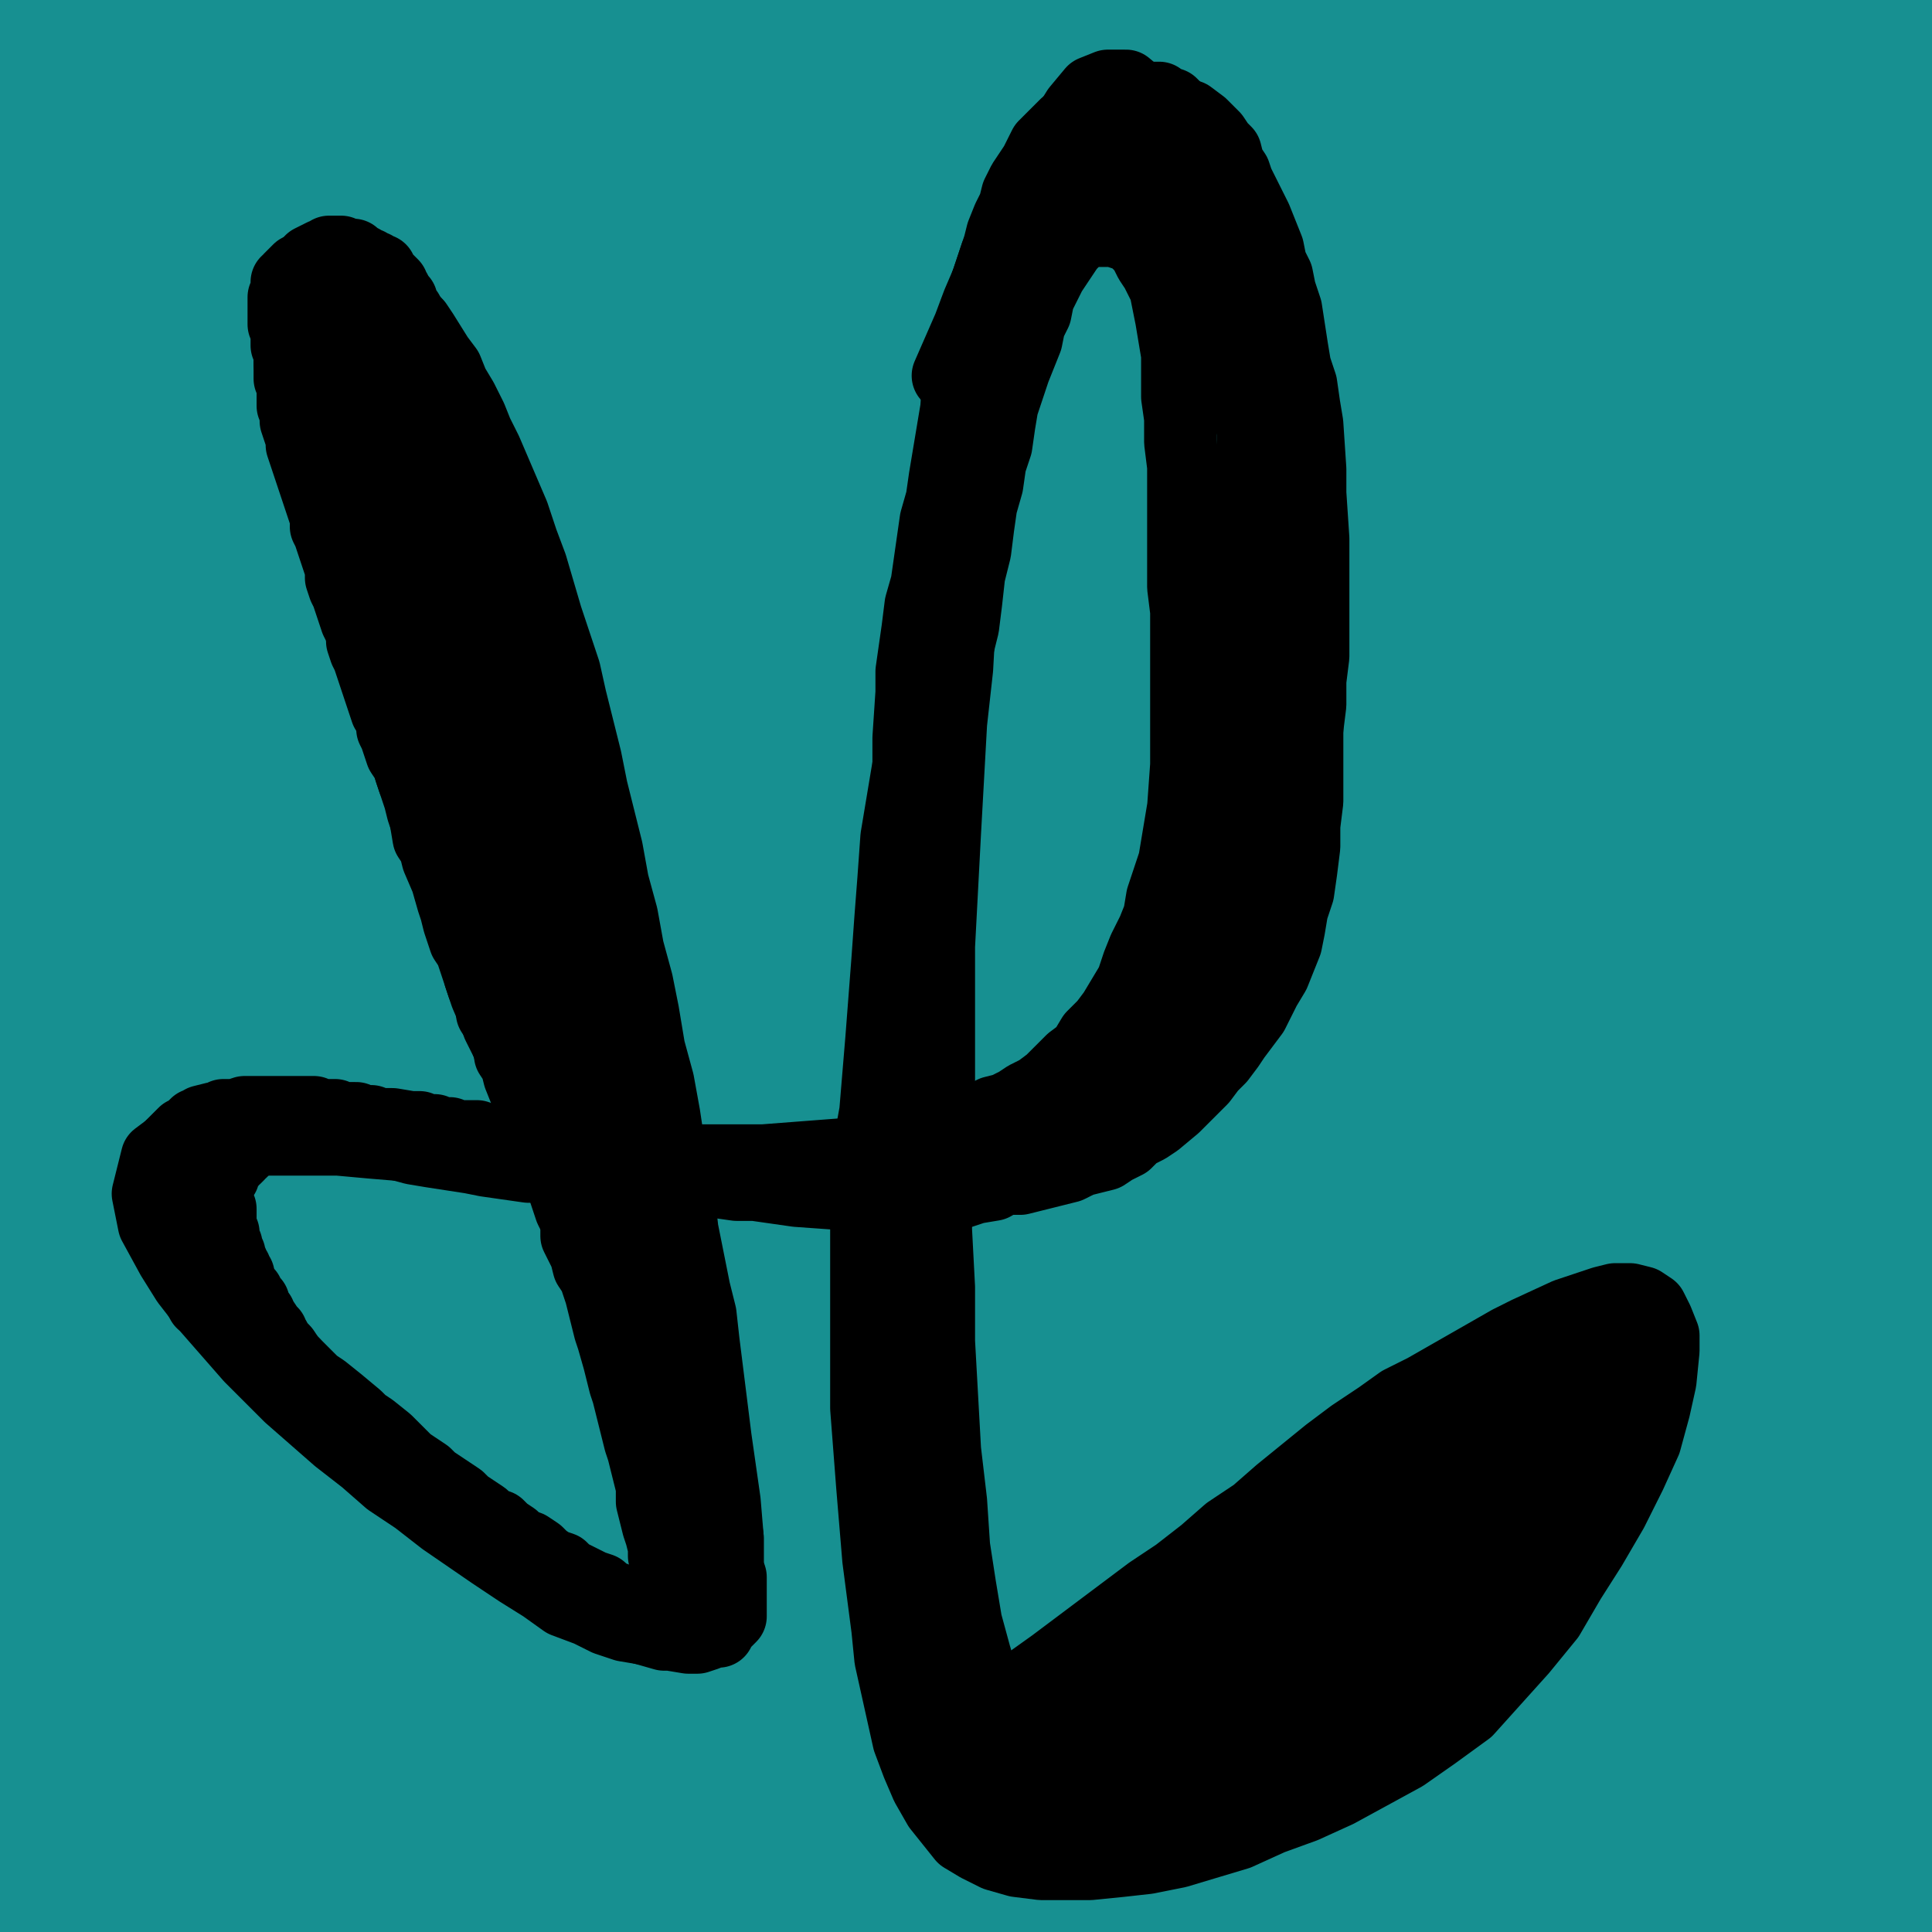 <?xml version="1.0" standalone="yes"?><svg width="640px" height="640px" xmlns="http://www.w3.org/2000/svg" version="1.1"><rect width="100%" height="100%" fill="#333333" stroke="none"/><polyline points="83,106.438 83,105.438 83,105.438 84,105.438 85,107.438 86,113.438 87,119.438 89,128.438 91,139.438 95,151.438 98,164.438 102,177.438 106,191.438 110,206.438 114,222.438 121,253.438 125,269.438 128,285.438 132,302.438 140,339.438 144,357.438 147,374.438 150,392.438 153,410.438 156,427.438 158,444.438 160,458.438 161,471.438 161,481.438 158,492.438 152,490.438 146,485.438 138,478.438 129,470.438 119,460.438 107,450.438 94,440.438 85,433.438 74,424.438 61,413.438 54,407.438 48,400.438 41,393.438 36,387.438 32,381.438 32,378.438 43,373.438 56,373.438 68,375.438 88,377.438 105,379.438 123,380.438 140,381.438 160,381.438 180,382.438 201,383.438 244,384.438 284,385.438 301,383.438 317,382.438 331,379.438 342,375.438 351,370.438 358,362.438 368,338.438 370,321.438 371,302.438 371,280.438 369,254.438 365,224.438 361,191.438 355,156.438 349,125.438 343,99.438 337,77.438 331,60.438 325,48.438 321,42.438 317,41.438 313,44.438 310,51.438 307,64.438 306,82.438 305,104.438 305,131.438 305,161.438 307,196.438 311,235.438 316,279.438 323,326.438 332,373.438 340,421.438 347,465.438 353,504.438 358,537.438 361,560.438 363,575.438 364,582.438 365,584.438 364,583.438 360,561.438 " fill="none" stroke="#000000" stroke-width="24px" stroke-linecap="round" stroke-linejoin="round" /><polyline points="650,10 10,100 650,180 10,250 650,320 10,400 650,480 10,560 650,630 " fill="none" stroke="#ffffff" stroke-width="200px" stroke-linecap="round" stroke-linejoin="round" /><polyline points="18,40.438 18,40.438 18,40.438 17,40.438 17,40.438 16,42.438 15,45.438 15,50.438 14,57.438 14,66.438 14,76.438 15,88.438 16,100.438 17,113.438 19,127.438 20,142.438 22,157.438 23,172.438 25,188.438 25,204.438 26,219.438 26,234.438 26,249.438 26,264.438 26,279.438 25,294.438 25,308.438 25,322.438 24,336.438 24,349.438 23,362.438 22,375.438 21,387.438 20,400.438 19,412.438 19,424.438 19,436.438 19,448.438 19,460.438 19,472.438 19,484.438 19,495.438 19,506.438 19,517.438 19,528.438 20,539.438 21,550.438 22,561.438 24,583.438 25,594.438 26,603.438 28,610.438 31,615.438 34,616.438 37,615.438 47,595.438 54,575.438 58,558.438 62,539.438 66,518.438 70,494.438 75,468.438 79,441.438 83,415.438 86,383.438 87,351.438 88,325.438 89,299.438 90,275.438 90,251.438 91,228.438 92,206.438 93,185.438 94,165.438 94,147.438 97,116.438 98,103.438 100,91.438 102,81.438 104,71.438 106,63.438 108,57.438 110,52.438 112,48.438 116,43.438 117,43.438 119,45.438 121,48.438 123,55.438 125,66.438 127,81.438 129,99.438 132,121.438 135,145.438 140,170.438 150,227.438 153,255.438 155,283.438 156,311.438 156,338.438 157,365.438 157,391.438 158,417.438 158,442.438 158,465.438 158,486.438 157,506.438 157,526.438 157,545.438 158,563.438 160,580.438 162,595.438 165,610.438 168,623.438 173,636.438 176,636.438 180,631.438 184,620.438 188,604.438 193,584.438 198,563.438 203,540.438 213,494.438 223,439.438 226,410.438 229,357.438 230,329.438 230,301.438 229,274.438 228,247.438 228,222.438 228,198.438 227,175.438 227,154.438 227,135.438 229,117.438 231,102.438 234,87.438 236,73.438 237,60.438 238,48.438 239,38.438 241,32.438 242,28.438 244,28.438 246,32.438 249,41.438 253,56.438 256,74.438 263,121.438 266,148.438 269,175.438 271,204.438 274,234.438 277,265.438 279,295.438 282,326.438 285,356.438 288,385.438 290,414.438 292,440.438 293,466.438 294,491.438 296,515.438 299,538.438 302,560.438 305,582.438 309,602.438 311,620.438 314,631.438 317,636.438 319,635.438 323,627.438 327,612.438 332,593.438 337,570.438 342,543.438 346,515.438 350,486.438 354,459.438 358,430.438 362,400.438 367,339.438 368,310.438 368,281.438 369,254.438 369,228.438 370,203.438 370,179.438 371,157.438 373,136.438 374,118.438 376,100.438 377,83.438 380,68.438 382,54.438 383,43.438 385,33.438 387,26.438 390,21.438 392,19.438 394,20.438 397,24.438 400,31.438 403,41.438 405,56.438 407,75.438 409,97.438 410,122.438 411,150.438 412,180.438 414,211.438 416,242.438 419,274.438 423,307.438 426,340.438 428,370.438 430,399.438 432,426.438 434,453.438 436,479.438 438,505.438 440,530.438 443,552.438 446,571.438 449,586.438 453,597.438 457,604.438 461,609.438 465,610.438 468,607.438 472,599.438 477,586.438 481,568.438 487,545.438 491,518.438 496,489.438 499,458.438 503,426.438 507,393.438 511,360.438 514,326.438 517,292.438 519,260.438 521,229.438 523,201.438 525,176.438 527,154.438 530,132.438 534,112.438 538,95.438 542,80.438 546,68.438 550,56.438 554,45.438 558,36.438 560,31.438 564,24.438 567,19.438 571,16.438 574,15.438 577,15.438 580,18.438 583,25.438 585,35.438 587,48.438 588,65.438 589,84.438 590,105.438 591,128.438 592,154.438 594,180.438 594,196.438 595,215.438 596,237.438 597,263.438 598,290.438 600,318.438 601,347.438 602,374.438 604,401.438 604,426.438 604,450.438 604,472.438 604,492.438 603,513.438 602,532.438 602,550.438 602,566.438 602,580.438 602,597.438 601,607.438 601,619.438 601,630.438 600,640.438 599,644.438 594,644.438 590,632.438 " fill="none" stroke="#179091" stroke-width="200px" stroke-linecap="round" stroke-linejoin="round" /><polyline points="120,127.438 121,129.438 122,131.438 122,134.438 124,138.438 125,143.438 127,148.438 129,154.438 131,161.438 134,169.438 137,178.438 143,196.438 146,204.438 149,214.438 152,223.438 155,233.438 158,242.438 161,252.438 163,262.438 167,273.438 170,283.438 174,293.438 177,303.438 180,313.438 183,323.438 186,333.438 190,344.438 193,356.438 197,367.438 200,379.438 204,391.438 207,402.438 210,414.438 213,426.438 216,437.438 218,449.438 221,460.438 223,471.438 225,480.438 227,489.438 228,497.438 230,504.438 230,511.438 231,517.438 231,522.438 231,526.438 230,530.438 229,533.438 227,536.438 224,538.438 221,539.438 217,539.438 213,539.438 207,538.438 201,536.438 195,533.438 187,530.438 180,525.438 172,520.438 163,514.438 147,503.438 138,496.438 129,490.438 121,483.438 112,476.438 104,469.438 96,462.438 89,455.438 83,449.438 69,433.438 62,424.438 57,416.438 51,405.438 50,400.438 49,395.438 52,383.438 56,380.438 62,378.438 69,377.438 77,377.438 100,377.438 112,377.438 123,378.438 135,379.438 148,380.438 160,381.438 174,382.438 187,383.438 199,383.438 212,383.438 226,384.438 240,384.438 253,384.438 266,383.438 279,382.438 292,381.438 305,378.438 330,372.438 341,368.438 352,364.438 363,359.438 373,354.438 381,349.438 390,341.438 398,333.438 405,322.438 410,309.438 415,294.438 421,257.438 422,235.438 422,212.438 419,165.438 416,143.438 412,121.438 408,101.438 404,83.438 398,67.438 392,52.438 385,41.438 379,33.438 373,28.438 367,28.438 362,30.438 357,36.438 352,44.438 348,54.438 344,65.438 340,78.438 336,91.438 333,106.438 327,137.438 324,153.438 322,169.438 320,186.438 318,203.438 317,221.438 315,239.438 314,257.438 313,275.438 312,294.438 311,313.438 311,332.438 311,352.438 311,370.438 310,388.438 310,407.438 311,426.438 311,444.438 312,462.438 313,480.438 315,497.438 316,512.438 318,525.438 320,537.438 323,548.438 326,558.438 330,567.438 336,574.438 342,580.438 348,585.438 357,587.438 366,589.438 376,589.438 386,587.438 398,583.438 411,578.438 425,571.438 455,552.438 469,540.438 482,525.438 494,508.438 502,489.438 511,455.438 " fill="none" stroke="#000000" stroke-width="24px" stroke-linecap="round" stroke-linejoin="round" /><polyline points="236,528.438 237,526.438 239,525.438 240,523.438 240,520.438 241,517.438 241,514.438 241,509.438 240,497.438 239,490.438 238,483.438 237,476.438 236,468.438 235,460.438 234,452.438 233,444.438 232,435.438 230,427.438 228,417.438 226,407.438 225,398.438 223,389.438 220,369.438 218,358.438 215,347.438 213,335.438 211,325.438 208,314.438 206,303.438 203,292.438 201,281.438 196,261.438 194,251.438 189,231.438 187,222.438 184,213.438 181,204.438 176,187.438 173,179.438 170,170.438 167,163.438 164,156.438 161,149.438 158,143.438 156,138.438 153,132.438 150,127.438 148,122.438 145,118.438 140,110.438 138,107.438 136,105.438 133,102.438 131,101.438 128,99.438 126,98.438 123,96.438 120,95.438 118,95.438 115,95.438 113,95.438 111,97.438 109,100.438 108,108.438 107,113.438 108,126.438 109,133.438 111,140.438 112,148.438 114,156.438 117,164.438 120,174.438 123,184.438 126,194.438 130,205.438 133,215.438 139,236.438 143,247.438 146,259.438 150,270.438 158,294.438 162,305.438 165,317.438 168,328.438 171,338.438 175,349.438 179,360.438 182,371.438 186,382.438 189,392.438 192,401.438 195,411.438 198,420.438 201,430.438 205,440.438 207,450.438 210,459.438 212,468.438 214,476.438 216,484.438 219,499.438 220,507.438 222,513.438 223,519.438 223,524.438 225,528.438 225,527.438 224,522.438 224,514.438 223,503.438 221,490.438 219,475.438 216,457.438 213,439.438 209,420.438 206,401.438 202,381.438 198,361.438 194,342.438 190,323.438 185,305.438 180,285.438 175,265.438 169,246.438 164,228.438 159,210.438 155,193.438 151,177.438 147,163.438 144,151.438 141,141.438 140,136.438 140,134.438 141,135.438 144,142.438 148,152.438 153,166.438 158,181.438 163,198.438 168,216.438 173,235.438 178,255.438 183,277.438 188,298.438 192,317.438 194,331.438 194,339.438 194,341.438 191,336.438 188,325.438 185,309.438 176,268.438 170,246.438 163,222.438 156,199.438 150,179.438 144,162.438 140,148.438 136,138.438 131,124.438 129,120.438 127,117.438 126,116.438 126,115.438 125,115.438 125,115.438 125,116.438 126,119.438 128,124.438 130,131.438 133,140.438 137,151.438 142,163.438 147,177.438 153,193.438 158,210.438 163,229.438 169,250.438 175,273.438 182,299.438 190,329.438 197,360.438 204,388.438 211,417.438 " fill="none" stroke="#000000" stroke-width="24px" stroke-linecap="round" stroke-linejoin="round" /><polyline points="152,216.438 154,218.438 155,222.438 156,227.438 159,234.438 162,242.438 165,252.438 170,262.438 174,272.438 178,283.438 182,295.438 186,307.438 190,319.438 194,330.438 197,341.438 200,351.438 203,362.438 206,371.438 209,381.438 211,390.438 214,399.438 216,407.438 218,416.438 220,424.438 224,438.438 225,444.438 226,450.438 228,455.438 229,461.438 231,465.438 232,470.438 233,475.438 234,479.438 235,483.438 236,487.438 237,491.438 238,495.438 239,498.438 240,502.438 241,509.438 241,513.438 241,516.438 241,519.438 242,522.438 242,525.438 242,530.438 242,533.438 242,535.438 240,537.438 239,538.438 238,540.438 236,540.438 234,541.438 231,542.438 228,542.438 222,541.438 220,541.438 213,539.438 207,537.438 203,536.438 200,535.438 196,533.438 193,531.438 189,529.438 186,527.438 182,524.438 178,522.438 174,519.438 169,516.438 164,513.438 160,510.438 151,505.438 142,498.438 132,490.438 128,486.438 123,482.438 119,477.438 110,468.438 106,464.438 101,460.438 98,455.438 90,446.438 86,441.438 84,437.438 81,432.438 78,427.438 76,422.438 74,417.438 72,412.438 70,407.438 68,402.438 67,398.438 67,390.438 67,387.438 68,384.438 69,381.438 71,379.438 73,377.438 78,373.438 86,371.438 94,370.438 98,370.438 107,372.438 111,373.438 116,374.438 121,376.438 126,377.438 137,380.438 143,381.438 156,383.438 161,384.438 175,386.438 182,386.438 189,387.438 196,388.438 203,389.438 210,390.438 217,390.438 223,391.438 230,391.438 237,391.438 244,392.438 250,392.438 257,393.438 264,394.438 278,395.438 285,396.438 299,396.438 306,396.438 312,396.438 317,395.438 323,393.438 329,392.438 334,389.438 339,387.438 344,383.438 348,380.438 353,375.438 358,370.438 367,358.438 371,351.438 379,335.438 383,326.438 387,316.438 390,306.438 394,296.438 397,285.438 400,273.438 406,250.438 408,238.438 410,226.438 412,213.438 413,201.438 415,178.438 415,154.438 415,143.438 413,125.438 412,116.438 410,99.438 408,91.438 406,84.438 404,78.438 401,72.438 399,67.438 396,63.438 393,59.438 390,56.438 386,54.438 383,53.438 380,53.438 376,53.438 373,54.438 369,57.438 365,60.438 361,64.438 354,73.438 350,79.438 347,84.438 343,90.438 339,97.438 336,104.438 330,118.438 327,127.438 324,135.438 321,145.438 318,154.438 316,163.438 314,173.438 312,184.438 310,195.438 308,206.438 306,218.438 305,230.438 303,241.438 301,253.438 299,265.438 297,277.438 296,291.438 295,304.438 294,318.438 293,331.438 292,344.438 291,356.438 290,368.438 288,379.438 287,390.438 287,402.438 287,428.438 287,441.438 287,454.438 287,466.438 288,479.438 289,492.438 290,504.438 291,516.438 294,539.438 295,549.438 299,567.438 301,576.438 304,584.438 307,591.438 311,598.438 315,603.438 319,608.438 324,611.438 330,614.438 337,616.438 345,617.438 361,617.438 371,616.438 380,615.438 390,613.438 400,610.438 410,607.438 421,602.438 432,598.438 443,593.438 465,581.438 475,574.438 486,566.438 495,556.438 504,546.438 513,535.438 520,523.438 527,512.438 534,500.438 540,488.438 545,477.438 548,466.438 550,457.438 551,447.438 551,442.438 549,437.438 547,433.438 544,431.438 540,430.438 535,430.438 531,431.438 525,433.438 519,435.438 506,441.438 500,444.438 493,448.438 486,452.438 479,456.438 472,460.438 464,464.438 457,469.438 448,475.438 440,481.438 424,494.438 416,501.438 407,507.438 399,514.438 390,521.438 381,527.438 373,533.438 357,545.438 349,551.438 342,556.438 336,561.438 330,566.438 325,571.438 317,579.438 315,582.438 315,586.438 317,589.438 319,593.438 330,600.438 337,603.438 345,604.438 354,605.438 364,605.438 374,604.438 385,601.438 397,596.438 409,591.438 421,585.438 433,578.438 445,571.438 458,563.438 470,555.438 481,546.438 493,537.438 503,527.438 512,516.438 528,492.438 535,481.438 539,471.438 543,463.438 545,454.438 544,453.438 540,454.438 535,456.438 528,461.438 519,466.438 509,473.438 498,482.438 487,491.438 474,501.438 461,512.438 448,522.438 435,532.438 422,543.438 411,554.438 402,563.438 396,571.438 393,577.438 393,580.438 395,582.438 400,582.438 408,579.438 418,573.438 430,564.438 443,555.438 457,544.438 470,533.438 484,521.438 498,508.438 512,494.438 524,482.438 532,471.438 537,462.438 538,456.438 537,453.438 534,453.438 526,456.438 514,462.438 499,471.438 484,480.438 467,491.438 450,503.438 433,516.438 416,529.438 400,541.438 385,552.438 373,563.438 366,571.438 362,577.438 362,579.438 366,579.438 374,576.438 387,570.438 401,561.438 416,552.438 432,541.438 448,528.438 465,515.438 480,501.438 493,489.438 501,480.438 507,474.438 509,469.438 508,467.438 503,468.438 493,473.438 480,481.438 465,490.438 449,500.438 434,511.438 418,522.438 404,533.438 391,542.438 380,551.438 361,566.438 354,571.438 348,576.438 345,580.438 344,584.438 345,586.438 347,587.438 351,587.438 358,587.438 368,584.438 376,579.438 381,575.438 383,572.438 384,569.438 381,567.438 376,567.438 367,567.438 359,569.438 350,569.438 " fill="none" stroke="#000000" stroke-width="24px" stroke-linecap="round" stroke-linejoin="round" /><polyline points="364,573.438 365,576.438 361,576.438 355,575.438 339,575.438 332,576.438 327,578.438 325,578.438 325,579.438 327,579.438 328,577.438 327,573.438 " fill="none" stroke="#000000" stroke-width="24px" stroke-linecap="round" stroke-linejoin="round" /><polyline points="327,577.438 324,578.438 321,574.438 318,566.438 312,540.438 309,523.438 305,504.438 302,484.438 300,465.438 298,451.438 297,439.438 298,446.438 302,469.438 304,483.438 307,498.438 310,514.438 313,529.438 315,544.438 317,557.438 319,569.438 320,579.438 321,588.438 322,594.438 322,598.438 322,599.438 321,597.438 319,592.438 317,583.438 314,570.438 311,554.438 305,515.438 302,492.438 300,468.438 298,447.438 297,427.438 297,409.438 296,391.438 295,355.438 " fill="none" stroke="#000000" stroke-width="24px" stroke-linecap="round" stroke-linejoin="round" /><polyline points="294,432.438 293,431.438 293,428.438 294,423.438 294,417.438 295,410.438 296,403.438 296,397.438 297,390.438 298,382.438 299,374.438 300,366.438 301,348.438 302,340.438 303,331.438 304,315.438 305,307.438 306,298.438 307,289.438 308,280.438 310,264.438 311,256.438 312,247.438 313,239.438 315,231.438 316,223.438 317,215.438 319,207.438 320,199.438 321,190.438 323,182.438 324,174.438 325,167.438 327,160.438 328,153.438 330,147.438 331,140.438 332,134.438 334,128.438 336,122.438 338,117.438 340,112.438 341,107.438 343,103.438 344,98.438 346,94.438 348,90.438 350,87.438 352,84.438 354,81.438 356,79.438 358,77.438 361,76.438 364,76.438 366,76.438 369,76.438 372,77.438 375,78.438 377,80.438 379,82.438 381,86.438 383,89.438 386,95.438 387,100.438 388,105.438 389,111.438 390,117.438 390,124.438 390,131.438 391,138.438 391,146.438 392,154.438 392,163.438 392,171.438 392,179.438 392,187.438 392,194.438 393,202.438 393,210.438 393,218.438 393,225.438 393,232.438 393,239.438 393,246.438 393,253.438 392,267.438 391,273.438 390,279.438 389,285.438 387,291.438 385,297.438 384,303.438 382,308.438 379,314.438 377,319.438 375,325.438 372,330.438 369,335.438 366,339.438 362,343.438 359,348.438 355,351.438 348,358.438 344,361.438 340,363.438 337,365.438 333,367.438 329,368.438 325,370.438 321,371.438 313,374.438 310,374.438 307,375.438 303,376.438 300,377.438 298,378.438 296,379.438 294,379.438 293,380.438 292,381.438 292,381.438 293,382.438 294,382.438 295,383.438 296,384.438 297,384.438 299,385.438 299,384.438 " fill="none" stroke="#000000" stroke-width="24px" stroke-linecap="round" stroke-linejoin="round" /><polyline points="362,68.438 364,67.438 366,65.438 368,62.438 371,61.438 374,60.438 377,61.438 381,63.438 384,67.438 387,73.438 389,79.438 391,85.438 " fill="none" stroke="#000000" stroke-width="24px" stroke-linecap="round" stroke-linejoin="round" /><polyline points="294,430.438 294,429.438 293,425.438 293,419.438 293,412.438 293,405.438 293,398.438 293,389.438 294,372.438 294,363.438 294,355.438 295,338.438 295,329.438 296,321.438 297,313.438 297,305.438 298,297.438 299,289.438 300,282.438 301,274.438 301,267.438 301,259.438 301,251.438 301,244.438 302,229.438 302,222.438 303,215.438 304,208.438 305,200.438 307,193.438 308,186.438 309,179.438 310,172.438 312,165.438 313,158.438 314,152.438 315,146.438 316,140.438 317,134.438 320,121.438 322,115.438 323,109.438 324,104.438 326,98.438 327,93.438 330,84.438 332,80.438 334,75.438 337,71.438 339,67.438 341,64.438 344,60.438 349,53.438 352,51.438 358,47.438 361,46.438 364,46.438 368,46.438 375,47.438 379,49.438 382,51.438 386,54.438 389,56.438 393,59.438 399,64.438 402,67.438 405,70.438 407,74.438 410,77.438 413,82.438 415,87.438 417,92.438 419,97.438 421,103.438 423,110.438 424,117.438 425,124.438 427,137.438 427,145.438 428,152.438 428,159.438 429,166.438 429,174.438 430,181.438 430,189.438 431,196.438 431,204.438 432,211.438 432,218.438 433,234.438 433,242.438 433,250.438 433,258.438 433,265.438 432,273.438 432,280.438 431,288.438 430,295.438 428,301.438 427,307.438 426,312.438 424,317.438 422,322.438 419,327.438 417,331.438 415,335.438 412,339.438 409,343.438 407,346.438 404,350.438 401,353.438 398,357.438 395,360.438 392,363.438 389,366.438 383,371.438 380,373.438 376,375.438 373,378.438 369,380.438 366,382.438 362,383.438 358,384.438 354,386.438 350,387.438 346,388.438 342,389.438 338,390.438 334,390.438 329,390.438 325,390.438 320,391.438 316,391.438 311,391.438 307,391.438 302,391.438 298,391.438 293,391.438 288,390.438 283,390.438 279,390.438 274,390.438 270,390.438 265,389.438 261,389.438 256,389.438 252,388.438 247,388.438 242,388.438 238,388.438 233,387.438 228,387.438 223,387.438 218,387.438 213,386.438 207,386.438 203,385.438 195,384.438 188,383.438 177,379.438 " fill="none" stroke="#000000" stroke-width="24px" stroke-linecap="round" stroke-linejoin="round" /><polyline points="319,385.438 324,386.438 332,384.438 337,382.438 342,380.438 347,379.438 353,377.438 359,375.438 365,372.438 370,370.438 374,368.438 378,365.438 383,362.438 391,353.438 395,348.438 398,344.438 401,339.438 405,333.438 408,327.438 410,321.438 413,315.438 416,309.438 419,302.438 421,295.438 423,288.438 425,280.438 427,272.438 429,264.438 430,257.438 432,249.438 434,233.438 434,225.438 435,217.438 435,209.438 435,201.438 435,193.438 435,185.438 435,178.438 434,163.438 434,155.438 433,140.438 432,134.438 431,127.438 429,121.438 428,115.438 426,102.438 424,96.438 423,91.438 421,87.438 420,82.438 418,77.438 416,72.438 414,68.438 412,64.438 410,60.438 409,57.438 407,54.438 406,50.438 404,48.438 402,45.438 400,43.438 398,41.438 394,38.438 392,38.438 390,37.438 387,36.438 385,35.438 382,35.438 379,34.438 377,34.438 374,34.438 371,34.438 368,34.438 366,35.438 363,36.438 360,37.438 358,38.438 355,40.438 353,41.438 351,43.438 349,45.438 346,48.438 345,50.438 343,54.438 341,57.438 339,60.438 337,64.438 336,68.438 334,72.438 332,77.438 331,81.438 329,87.438 327,93.438 324,100.438 321,108.438 314,124.438 " fill="none" stroke="#000000" stroke-width="24px" stroke-linecap="round" stroke-linejoin="round" /><polyline points="419,215.438 420,212.438 420,207.438 420,202.438 419,195.438 419,188.438 419,180.438 419,172.438 418,164.438 418,155.438 417,146.438 416,137.438 416,129.438 415,121.438 414,114.438 414,105.438 413,98.438 412,91.438 411,85.438 410,80.438 409,75.438 407,65.438 406,61.438 404,56.438 403,53.438 402,51.438 400,48.438 399,46.438 398,44.438 397,43.438 396,42.438 394,40.438 393,39.438 391,37.438 390,36.438 389,35.438 388,34.438 385,33.438 384,32.438 383,32.438 380,32.438 379,32.438 378,32.438 376,32.438 374,32.438 372,34.438 371,34.438 369,35.438 368,36.438 367,36.438 365,37.438 362,38.438 360,39.438 359,41.438 357,42.438 356,43.438 354,45.438 352,47.438 350,49.438 347,53.438 344,58.438 342,61.438 341,64.438 339,68.438 338,71.438 336,74.438 335,77.438 331,83.438 330,86.438 327,93.438 326,96.438 323,103.438 322,107.438 321,111.438 320,115.438 320,118.438 318,126.438 317,131.438 317,136.438 316,141.438 316,145.438 315,150.438 314,155.438 314,160.438 313,165.438 312,175.438 311,180.438 311,185.438 310,190.438 309,200.438 308,205.438 307,211.438 307,216.438 306,222.438 304,234.438 304,240.438 303,252.438 302,258.438 301,270.438 300,276.438 299,283.438 299,290.438 298,304.438 298,312.438 298,320.438 298,330.438 298,340.438 298,351.438 298,363.438 298,377.438 297,392.438 296,425.438 294,447.438 " fill="none" stroke="#000000" stroke-width="24px" stroke-linecap="round" stroke-linejoin="round" /><polyline points="157,293.438 158,295.438 160,298.438 164,307.438 167,314.438 170,322.438 177,338.438 181,347.438 187,363.438 189,371.438 192,379.438 198,394.438 201,401.438 204,407.438 206,414.438 208,421.438 210,427.438 212,432.438 214,437.438 216,443.438 217,447.438 219,452.438 219,455.438 221,462.438 222,466.438 224,474.438 225,478.438 226,481.438 227,485.438 229,492.438 230,495.438 231,501.438 231,503.438 231,506.438 231,508.438 232,510.438 232,511.438 232,513.438 232,515.438 232,517.438 232,521.438 231,525.438 231,526.438 230,528.438 228,530.438 228,532.438 226,533.438 224,533.438 223,534.438 221,535.438 219,535.438 217,535.438 215,534.438 211,533.438 206,532.438 204,531.438 201,530.438 198,529.438 192,527.438 186,525.438 182,523.438 178,521.438 175,518.438 170,516.438 166,513.438 162,510.438 159,508.438 155,505.438 152,502.438 148,499.438 145,496.438 141,493.438 134,487.438 130,484.438 127,481.438 124,478.438 121,475.438 117,473.438 114,470.438 111,467.438 108,464.438 105,462.438 102,459.438 99,457.438 93,451.438 91,448.438 88,445.438 86,442.438 84,441.438 82,438.438 80,436.438 77,433.438 75,431.438 73,429.438 70,426.438 68,424.438 67,422.438 65,419.438 63,417.438 62,414.438 60,412.438 59,410.438 58,409.438 58,407.438 58,405.438 58,403.438 58,402.438 58,400.438 58,398.438 58,396.438 58,394.438 59,393.438 60,391.438 61,389.438 62,387.438 67,385.438 " fill="none" stroke="#000000" stroke-width="24px" stroke-linecap="round" stroke-linejoin="round" /><polyline points="350,369.438 351,368.438 352,368.438 352,368.438 352,368.438 352,369.438 351,370.438 350,372.438 349,374.438 347,376.438 343,378.438 341,379.438 338,380.438 336,381.438 333,382.438 331,383.438 328,384.438 324,386.438 321,387.438 318,387.438 316,388.438 313,389.438 310,389.438 307,390.438 304,390.438 301,390.438 297,390.438 294,391.438 291,391.438 287,391.438 284,390.438 279,390.438 274,390.438 271,390.438 269,390.438 267,390.438 265,390.438 263,390.438 260,390.438 258,389.438 255,389.438 253,388.438 251,388.438 248,388.438 245,388.438 243,388.438 240,388.438 238,387.438 235,387.438 233,387.438 230,387.438 228,387.438 225,386.438 222,386.438 220,386.438 218,385.438 215,385.438 212,385.438 209,384.438 206,383.438 203,383.438 200,382.438 194,382.438 191,381.438 188,381.438 186,381.438 183,381.438 181,380.438 178,380.438 176,380.438 173,379.438 171,378.438 168,378.438 166,378.438 163,377.438 161,377.438 158,376.438 156,376.438 154,376.438 151,376.438 149,375.438 146,375.438 144,374.438 141,374.438 139,373.438 136,373.438 130,372.438 125,372.438 123,371.438 120,371.438 118,370.438 116,370.438 113,370.438 111,369.438 106,369.438 104,368.438 102,368.438 100,368.438 98,368.438 97,368.438 94,368.438 92,368.438 91,368.438 87,368.438 85,368.438 84,368.438 83,368.438 81,368.438 78,369.438 76,369.438 74,369.438 72,370.438 71,370.438 67,371.438 66,372.438 65,372.438 63,374.438 61,375.438 60,376.438 59,377.438 57,379.438 57,380.438 56,381.438 55,383.438 55,384.438 55,385.438 55,387.438 55,388.438 54,389.438 54,391.438 54,392.438 54,394.438 53,396.438 53,397.438 54,402.438 55,406.438 57,411.438 60,418.438 67,431.438 " fill="none" stroke="#000000" stroke-width="24px" stroke-linecap="round" stroke-linejoin="round" /><polyline points="63,383.438 63,383.438 62,383.438 62,385.438 61,386.438 61,387.438 61,389.438 60,391.438 60,392.438 60,394.438 61,396.438 61,399.438 62,401.438 63,403.438 64,406.438 64,408.438 65,411.438 66,413.438 69,417.438 70,419.438 72,421.438 73,423.438 74,426.438 76,428.438 77,429.438 79,431.438 81,433.438 83,436.438 85,439.438 89,443.438 91,445.438 94,447.438 96,450.438 99,453.438 101,455.438 104,458.438 107,460.438 112,464.438 118,469.438 120,471.438 123,473.438 128,477.438 133,482.438 135,484.438 138,486.438 141,488.438 143,490.438 146,492.438 149,494.438 152,496.438 154,498.438 157,500.438 160,502.438 162,504.438 165,505.438 167,507.438 170,509.438 172,511.438 175,512.438 178,514.438 180,516.438 183,518.438 186,519.438 188,521.438 194,524.438 196,525.438 199,526.438 201,528.438 204,529.438 206,530.438 208,531.438 210,532.438 212,533.438 216,534.438 217,534.438 " fill="none" stroke="#000000" stroke-width="24px" stroke-linecap="round" stroke-linejoin="round" /><polyline points="83,375.438 82,374.438 82,374.438 82,374.438 82,374.438 82,374.438 81,375.438 81,375.438 81,376.438 80,377.438 80,377.438 80,377.438 79,378.438 79,378.438 78,379.438 78,379.438 78,380.438 77,380.438 77,381.438 76,382.438 76,383.438 76,384.438 75,384.438 75,385.438 75,385.438 74,386.438 74,386.438 74,388.438 73,388.438 73,389.438 73,389.438 72,389.438 72,389.438 72,390.438 72,390.438 72,391.438 71,391.438 71,392.438 71,393.438 71,394.438 71,396.438 71,397.438 71,398.438 70,400.438 70,403.438 " fill="none" stroke="#000000" stroke-width="24px" stroke-linecap="round" stroke-linejoin="round" /><polyline points="68,405.438 68,405.438 68,405.438 68,405.438 69,405.438 69,405.438 69,404.438 68,401.438 68,400.438 68,398.438 68,396.438 69,394.438 69,393.438 70,391.438 71,389.438 72,386.438 73,385.438 74,383.438 75,382.438 77,380.438 77,379.438 78,379.438 79,378.438 80,378.438 81,377.438 81,377.438 82,377.438 83,376.438 84,376.438 85,375.438 86,375.438 88,375.438 88,374.438 90,374.438 90,374.438 91,374.438 92,373.438 93,373.438 94,373.438 95,373.438 95,373.438 95,373.438 94,373.438 91,374.438 89,375.438 86,376.438 85,377.438 84,378.438 82,379.438 81,380.438 80,381.438 79,381.438 79,382.438 78,383.438 77,383.438 77,384.438 76,385.438 75,385.438 74,387.438 74,388.438 74,389.438 73,389.438 73,390.438 73,391.438 72,391.438 72,393.438 72,394.438 72,395.438 72,395.438 72,397.438 72,397.438 72,398.438 72,399.438 72,400.438 73,400.438 73,401.438 73,402.438 73,404.438 73,405.438 73,406.438 74,408.438 74,410.438 74,410.438 75,412.438 75,412.438 75,413.438 76,415.438 76,416.438 76,417.438 77,418.438 77,419.438 78,420.438 78,421.438 79,422.438 79,423.438 80,425.438 81,427.438 82,428.438 82,429.438 83,430.438 84,431.438 84,433.438 85,434.438 86,435.438 86,436.438 87,437.438 87,437.438 89,440.438 90,441.438 90,442.438 91,443.438 91,444.438 92,445.438 93,446.438 94,448.438 95,449.438 96,450.438 97,451.438 99,454.438 101,457.438 102,458.438 104,459.438 107,462.438 108,463.438 109,465.438 111,466.438 113,468.438 115,471.438 119,474.438 128,482.438 " fill="none" stroke="#000000" stroke-width="24px" stroke-linecap="round" stroke-linejoin="round" /><polyline points="124,121.438 122,119.438 120,118.438 119,118.438 118,118.438 116,118.438 115,118.438 114,120.438 113,121.438 112,124.438 112,126.438 112,129.438 111,132.438 111,134.438 111,137.438 111,140.438 111,143.438 111,146.438 111,148.438 112,151.438 112,154.438 113,157.438 114,160.438 114,162.438 115,164.438 115,167.438 117,172.438 117,175.438 117,178.438 118,180.438 118,182.438 120,188.438 121,191.438 121,193.438 122,196.438 122,199.438 123,201.438 124,204.438 125,207.438 126,210.438 127,212.438 128,217.438 129,219.438 129,222.438 130,224.438 130,226.438 131,230.438 132,232.438 133,234.438 133,236.438 134,238.438 134,240.438 135,242.438 135,244.438 136,246.438 137,248.438 137,250.438 138,253.438 139,255.438 139,257.438 140,259.438 140,261.438 140,262.438 141,264.438 142,266.438 142,270.438 143,272.438 143,274.438 144,277.438 145,279.438 146,281.438 146,283.438 147,286.438 148,288.438 148,290.438 149,292.438 149,294.438 150,295.438 150,297.438 151,300.438 152,302.438 153,306.438 154,308.438 155,311.438 156,313.438 157,316.438 159,320.438 159,323.438 160,326.438 161,328.438 163,332.438 163,335.438 165,338.438 166,340.438 167,342.438 168,345.438 169,348.438 171,351.438 173,356.438 175,361.438 176,364.438 177,366.438 178,368.438 180,373.438 181,376.438 182,379.438 184,382.438 185,384.438 186,386.438 188,393.438 189,396.438 191,402.438 194,407.438 195,411.438 196,414.438 199,422.438 201,425.438 202,429.438 205,436.438 206,439.438 209,446.438 210,448.438 210,450.438 211,453.438 212,456.438 213,458.438 213,461.438 214,464.438 216,468.438 217,471.438 219,476.438 " fill="none" stroke="#000000" stroke-width="24px" stroke-linecap="round" stroke-linejoin="round" /><polyline points="222,526.438 222,526.438 222,525.438 222,523.438 221,520.438 221,518.438 220,515.438 220,512.438 219,508.438 218,505.438 217,501.438 216,497.438 216,492.438 215,488.438 214,484.438 213,480.438 212,477.438 211,473.438 210,469.438 209,465.438 208,461.438 207,458.438 206,454.438 205,450.438 203,443.438 202,440.438 201,436.438 200,432.438 199,428.438 197,422.438 195,419.438 194,415.438 191,409.438 191,405.438 190,402.438 189,400.438 188,397.438 187,394.438 186,391.438 185,388.438 183,385.438 182,379.438 180,376.438 178,370.438 176,367.438 175,364.438 174,361.438 172,356.438 171,352.438 169,349.438 169,347.438 166,341.438 165,339.438 164,336.438 161,329.438 160,326.438 158,320.438 157,317.438 156,314.438 154,311.438 152,305.438 151,301.438 150,298.438 148,291.438 145,284.438 144,280.438 142,277.438 141,271.438 140,268.438 139,264.438 137,258.438 136,255.438 135,251.438 133,248.438 132,245.438 130,238.438 129,233.438 128,230.438 126,225.438 126,222.438 125,219.438 123,214.438 122,211.438 122,208.438 121,206.438 121,203.438 120,200.438 119,198.438 118,195.438 117,192.438 116,189.438 114,184.438 113,181.438 111,176.438 110,172.438 110,170.438 109,167.438 109,165.438 109,163.438 108,159.438 107,157.438 107,155.438 106,153.438 105,149.438 104,147.438 103,145.438 102,143.438 102,141.438 102,140.438 101,138.438 100,134.438 99,133.438 99,132.438 99,130.438 98,129.438 98,127.438 98,125.438 97,123.438 96,120.438 96,118.438 96,116.438 95,114.438 95,112.438 95,110.438 95,109.438 95,108.438 94,107.438 94,105.438 94,104.438 94,102.438 94,101.438 94,100.438 94,98.438 95,97.438 95,95.438 95,94.438 95,93.438 96,93.438 96,92.438 97,91.438 97,91.438 98,90.438 99,89.438 99,89.438 100,89.438 101,89.438 103,89.438 104,89.438 106,89.438 107,89.438 108,90.438 110,91.438 111,92.438 113,94.438 116,97.438 118,98.438 119,99.438 121,101.438 122,102.438 124,104.438 125,106.438 127,109.438 128,111.438 130,114.438 131,117.438 133,121.438 135,125.438 137,129.438 139,134.438 141,139.438 143,147.438 146,160.438 154,186.438 " fill="none" stroke="#000000" stroke-width="24px" stroke-linecap="round" stroke-linejoin="round" /><polyline points="105,133.438 104,131.438 103,130.438 103,128.438 102,126.438 101,124.438 100,122.438 100,120.438 99,118.438 99,116.438 98,114.438 98,112.438 98,110.438 98,109.438 98,107.438 98,106.438 98,105.438 99,104.438 99,103.438 99,101.438 100,100.438 100,98.438 100,97.438 100,96.438 101,95.438 101,94.438 101,93.438 102,92.438 103,91.438 104,91.438 104,90.438 105,90.438 106,89.438 107,89.438 108,89.438 108,88.438 109,88.438 110,88.438 112,88.438 113,89.438 114,89.438 115,89.438 117,90.438 117,91.438 118,91.438 119,92.438 120,92.438 121,93.438 122,94.438 123,95.438 124,97.438 125,98.438 126,100.438 127,102.438 129,106.438 130,108.438 132,109.438 133,111.438 134,113.438 137,119.438 138,121.438 140,124.438 141,128.438 143,131.438 144,135.438 145,139.438 147,143.438 148,148.438 153,161.438 155,169.438 157,179.438 159,191.438 161,203.438 " fill="none" stroke="#000000" stroke-width="24px" stroke-linecap="round" stroke-linejoin="round" /><polyline points="176,241.438 176,236.438 175,230.438 175,224.438 174,213.438 173,208.438 172,202.438 171,197.438 170,192.438 169,187.438 168,182.438 167,177.438 164,168.438 163,164.438 162,160.438 161,156.438 159,152.438 158,149.438 157,146.438 156,143.438 155,141.438 154,138.438 152,134.438 150,130.438 150,128.438 149,126.438 148,125.438 147,123.438 146,121.438 145,120.438 144,118.438 144,117.438 143,116.438 142,114.438 141,113.438 140,111.438 139,110.438 137,107.438 137,106.438 136,105.438 135,104.438 135,103.438 134,102.438 133,101.438 133,100.438 133,99.438 132,98.438 131,96.438 130,95.438 130,94.438 129,93.438 128,92.438 127,91.438 126,90.438 126,89.438 125,89.438 125,89.438 124,88.438 123,88.438 122,87.438 121,87.438 120,86.438 120,86.438 118,85.438 118,85.438 117,84.438 116,84.438 115,84.438 113,83.438 112,83.438 111,83.438 110,83.438 110,83.438 109,83.438 108,84.438 107,84.438 105,85.438 103,86.438 102,88.438 101,89.438 101,89.438 100,90.438 99,92.438 98,95.438 98,96.438 97,98.438 97,100.438 97,102.438 97,103.438 97,104.438 97,106.438 97,108.438 97,109.438 96,110.438 96,112.438 96,114.438 96,117.438 96,119.438 96,121.438 96,123.438 96,125.438 97,127.438 97,129.438 97,131.438 97,134.438 98,136.438 98,139.438 99,142.438 100,145.438 100,147.438 101,150.438 102,153.438 103,156.438 104,159.438 105,162.438 106,165.438 107,168.438 108,171.438 108,174.438 109,176.438 110,179.438 111,182.438 112,185.438 113,188.438 113,191.438 114,194.438 115,196.438 116,199.438 117,202.438 118,205.438 119,207.438 120,210.438 120,212.438 121,215.438 122,217.438 123,220.438 124,223.438 125,226.438 126,229.438 127,232.438 128,235.438 130,238.438 130,241.438 131,243.438 132,246.438 133,249.438 135,252.438 136,255.438 137,258.438 138,260.438 139,263.438 140,265.438 141,268.438 141,271.438 142,273.438 143,276.438 144,279.438 146,282.438 147,285.438 148,288.438 149,292.438 150,295.438 151,298.438 152,301.438 153,305.438 155,308.438 156,312.438 157,315.438 159,318.438 161,325.438 163,329.438 164,333.438 166,336.438 168,342.438 170,346.438 171,350.438 173,354.438 175,357.438 176,363.438 177,365.438 178,368.438 179,370.438 179,371.438 180,373.438 181,377.438 183,381.438 185,385.438 187,390.438 189,394.438 190,397.438 191,399.438 191,402.438 194,408.438 195,411.438 196,415.438 198,419.438 199,423.438 200,426.438 201,428.438 202,431.438 202,433.438 203,435.438 204,437.438 204,440.438 205,442.438 206,445.438 207,447.438 207,449.438 208,451.438 208,454.438 209,457.438 210,459.438 211,462.438 213,470.438 214,473.438 " fill="none" stroke="#000000" stroke-width="24px" stroke-linecap="round" stroke-linejoin="round" /></svg>